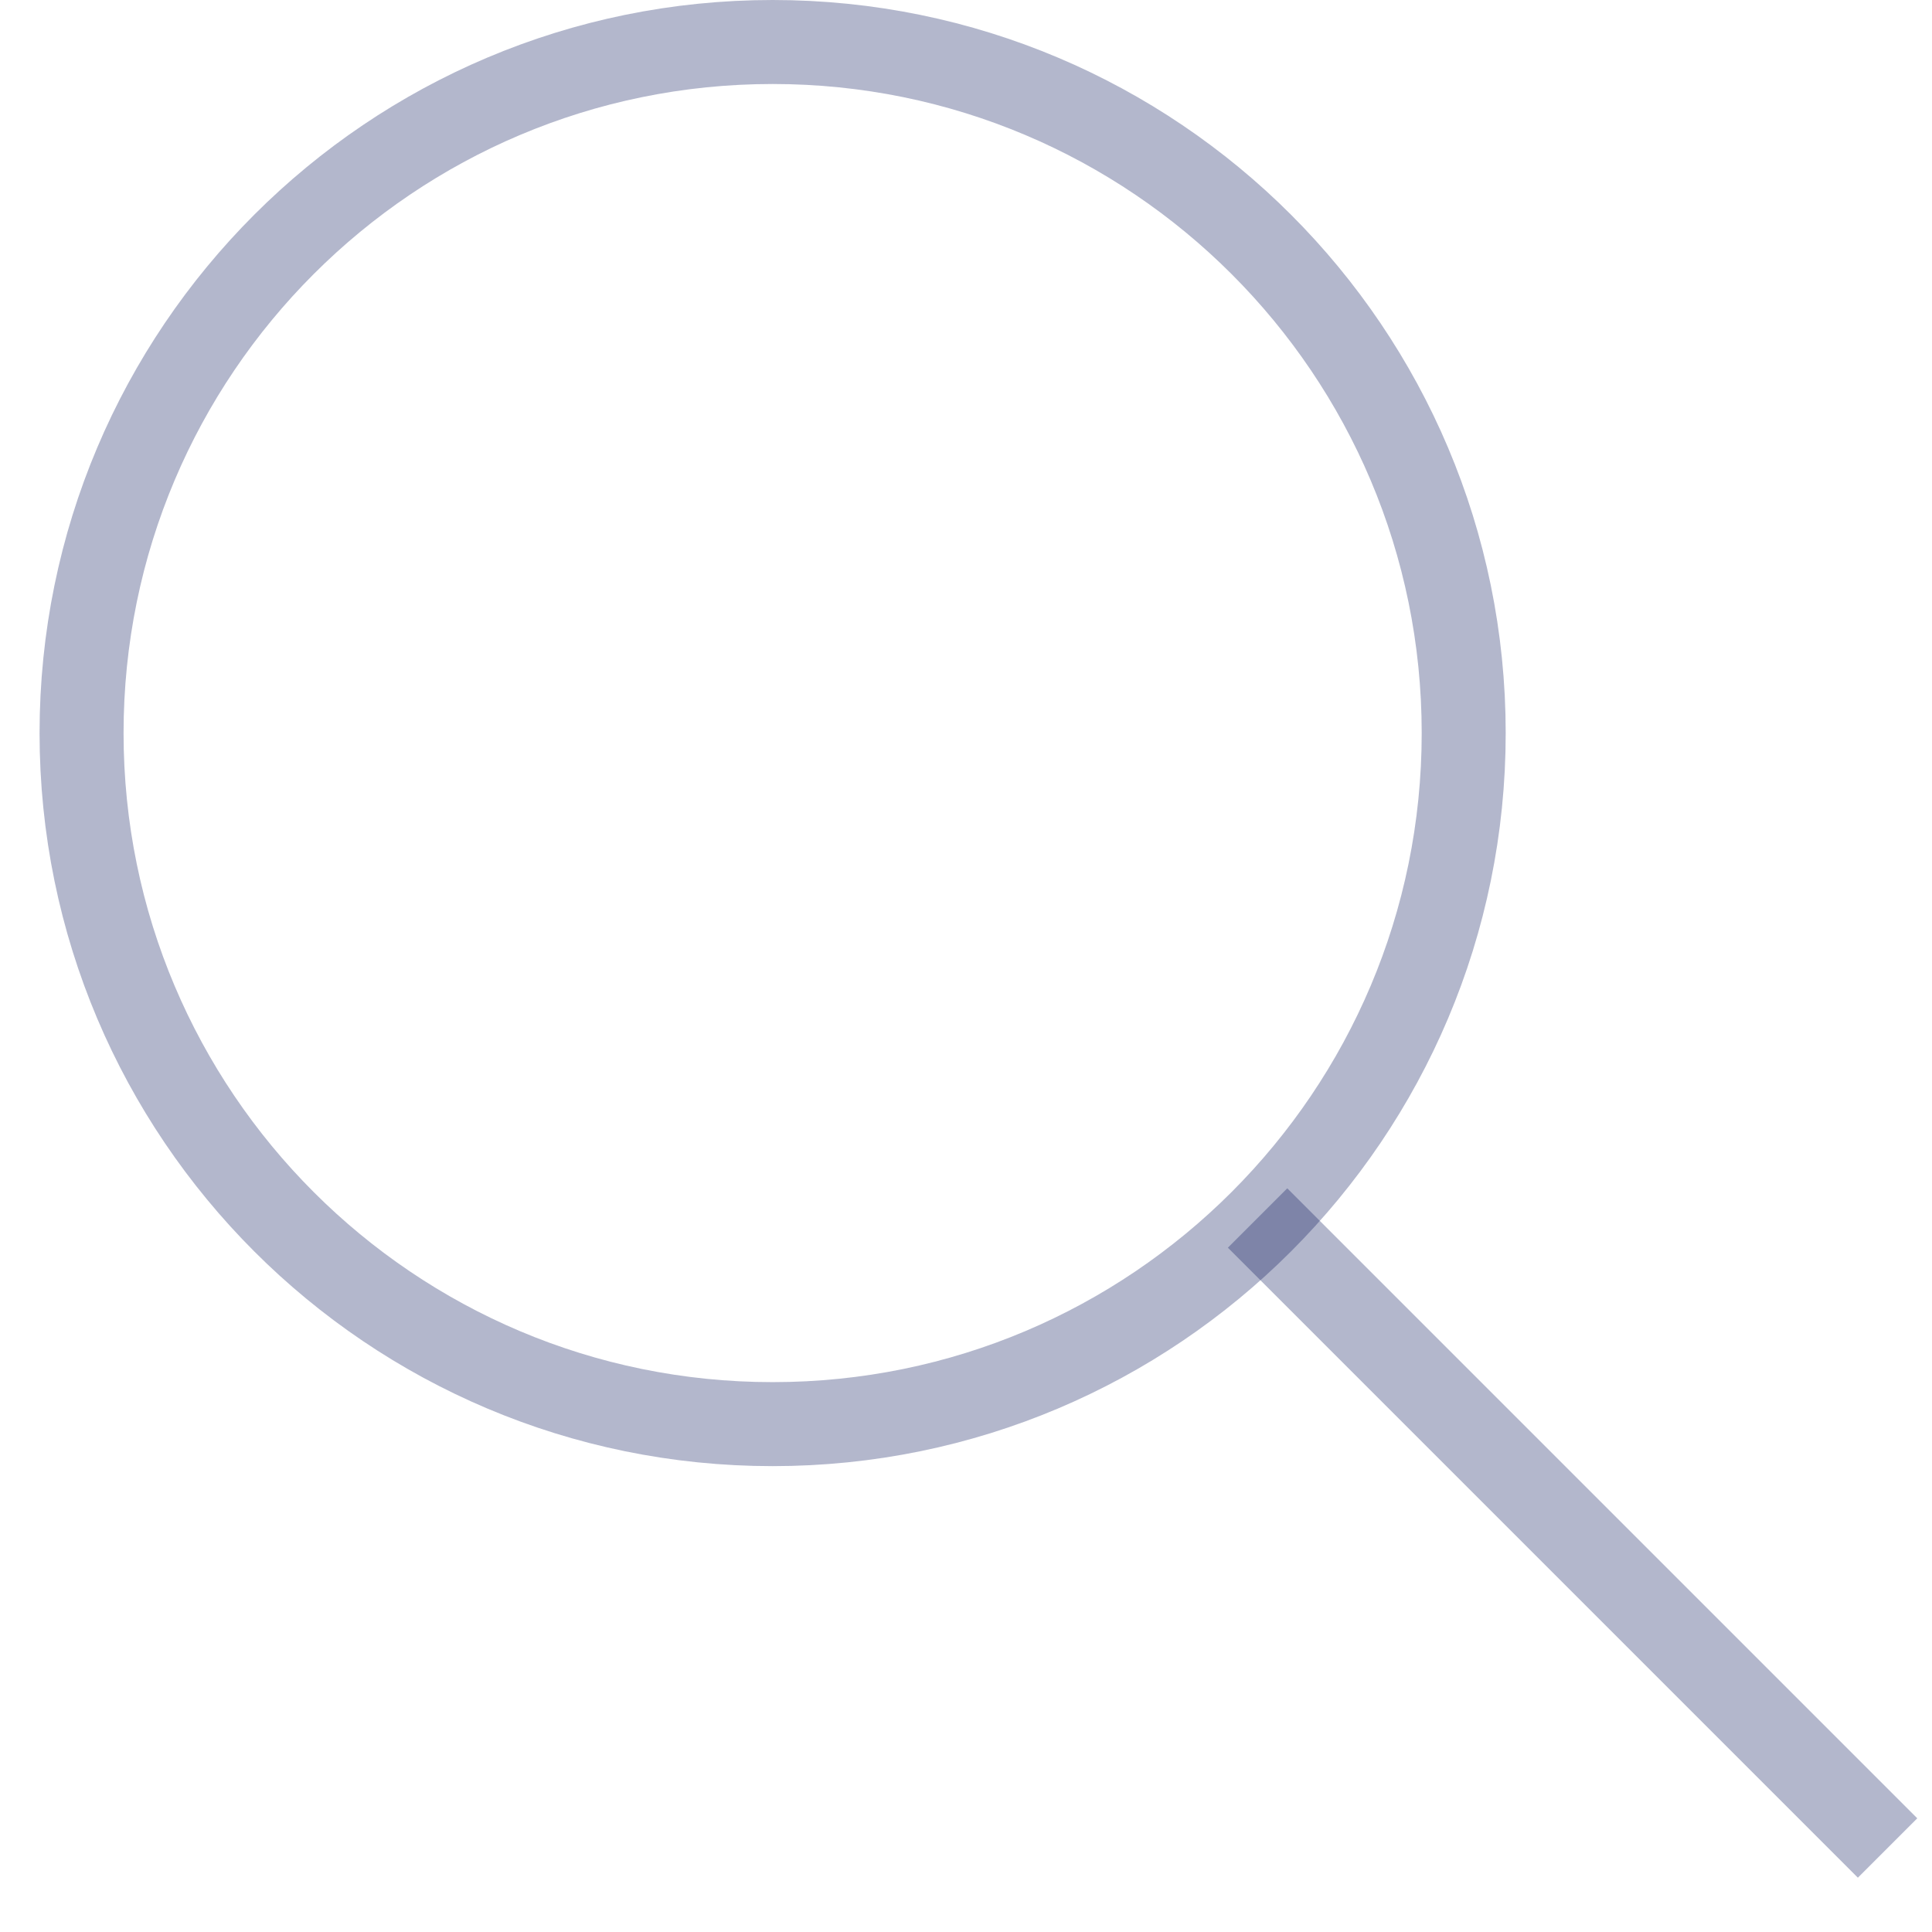 <svg width="23" height="23" viewBox="0 0 23 23" fill="none" xmlns="http://www.w3.org/2000/svg">
<g clip-path="url(#clip0_0_3)">
<path d="M9.198 16.954C13.742 16.954 17.425 13.271 17.425 8.727C17.425 4.183 13.742 0.5 9.198 0.5C4.654 0.5 0.971 4.183 0.971 8.727C0.971 13.271 4.654 16.954 9.198 16.954Z" stroke="#000E56" stroke-opacity="0.3"/>
<path d="M14.971 14.5L22.471 22" stroke="#000E56" stroke-opacity="0.3"/>
</g>
<defs>
<clipPath id="clip0_0_3">
<rect width="23" height="23" fill="white"/>
</clipPath>
</defs>
</svg>
